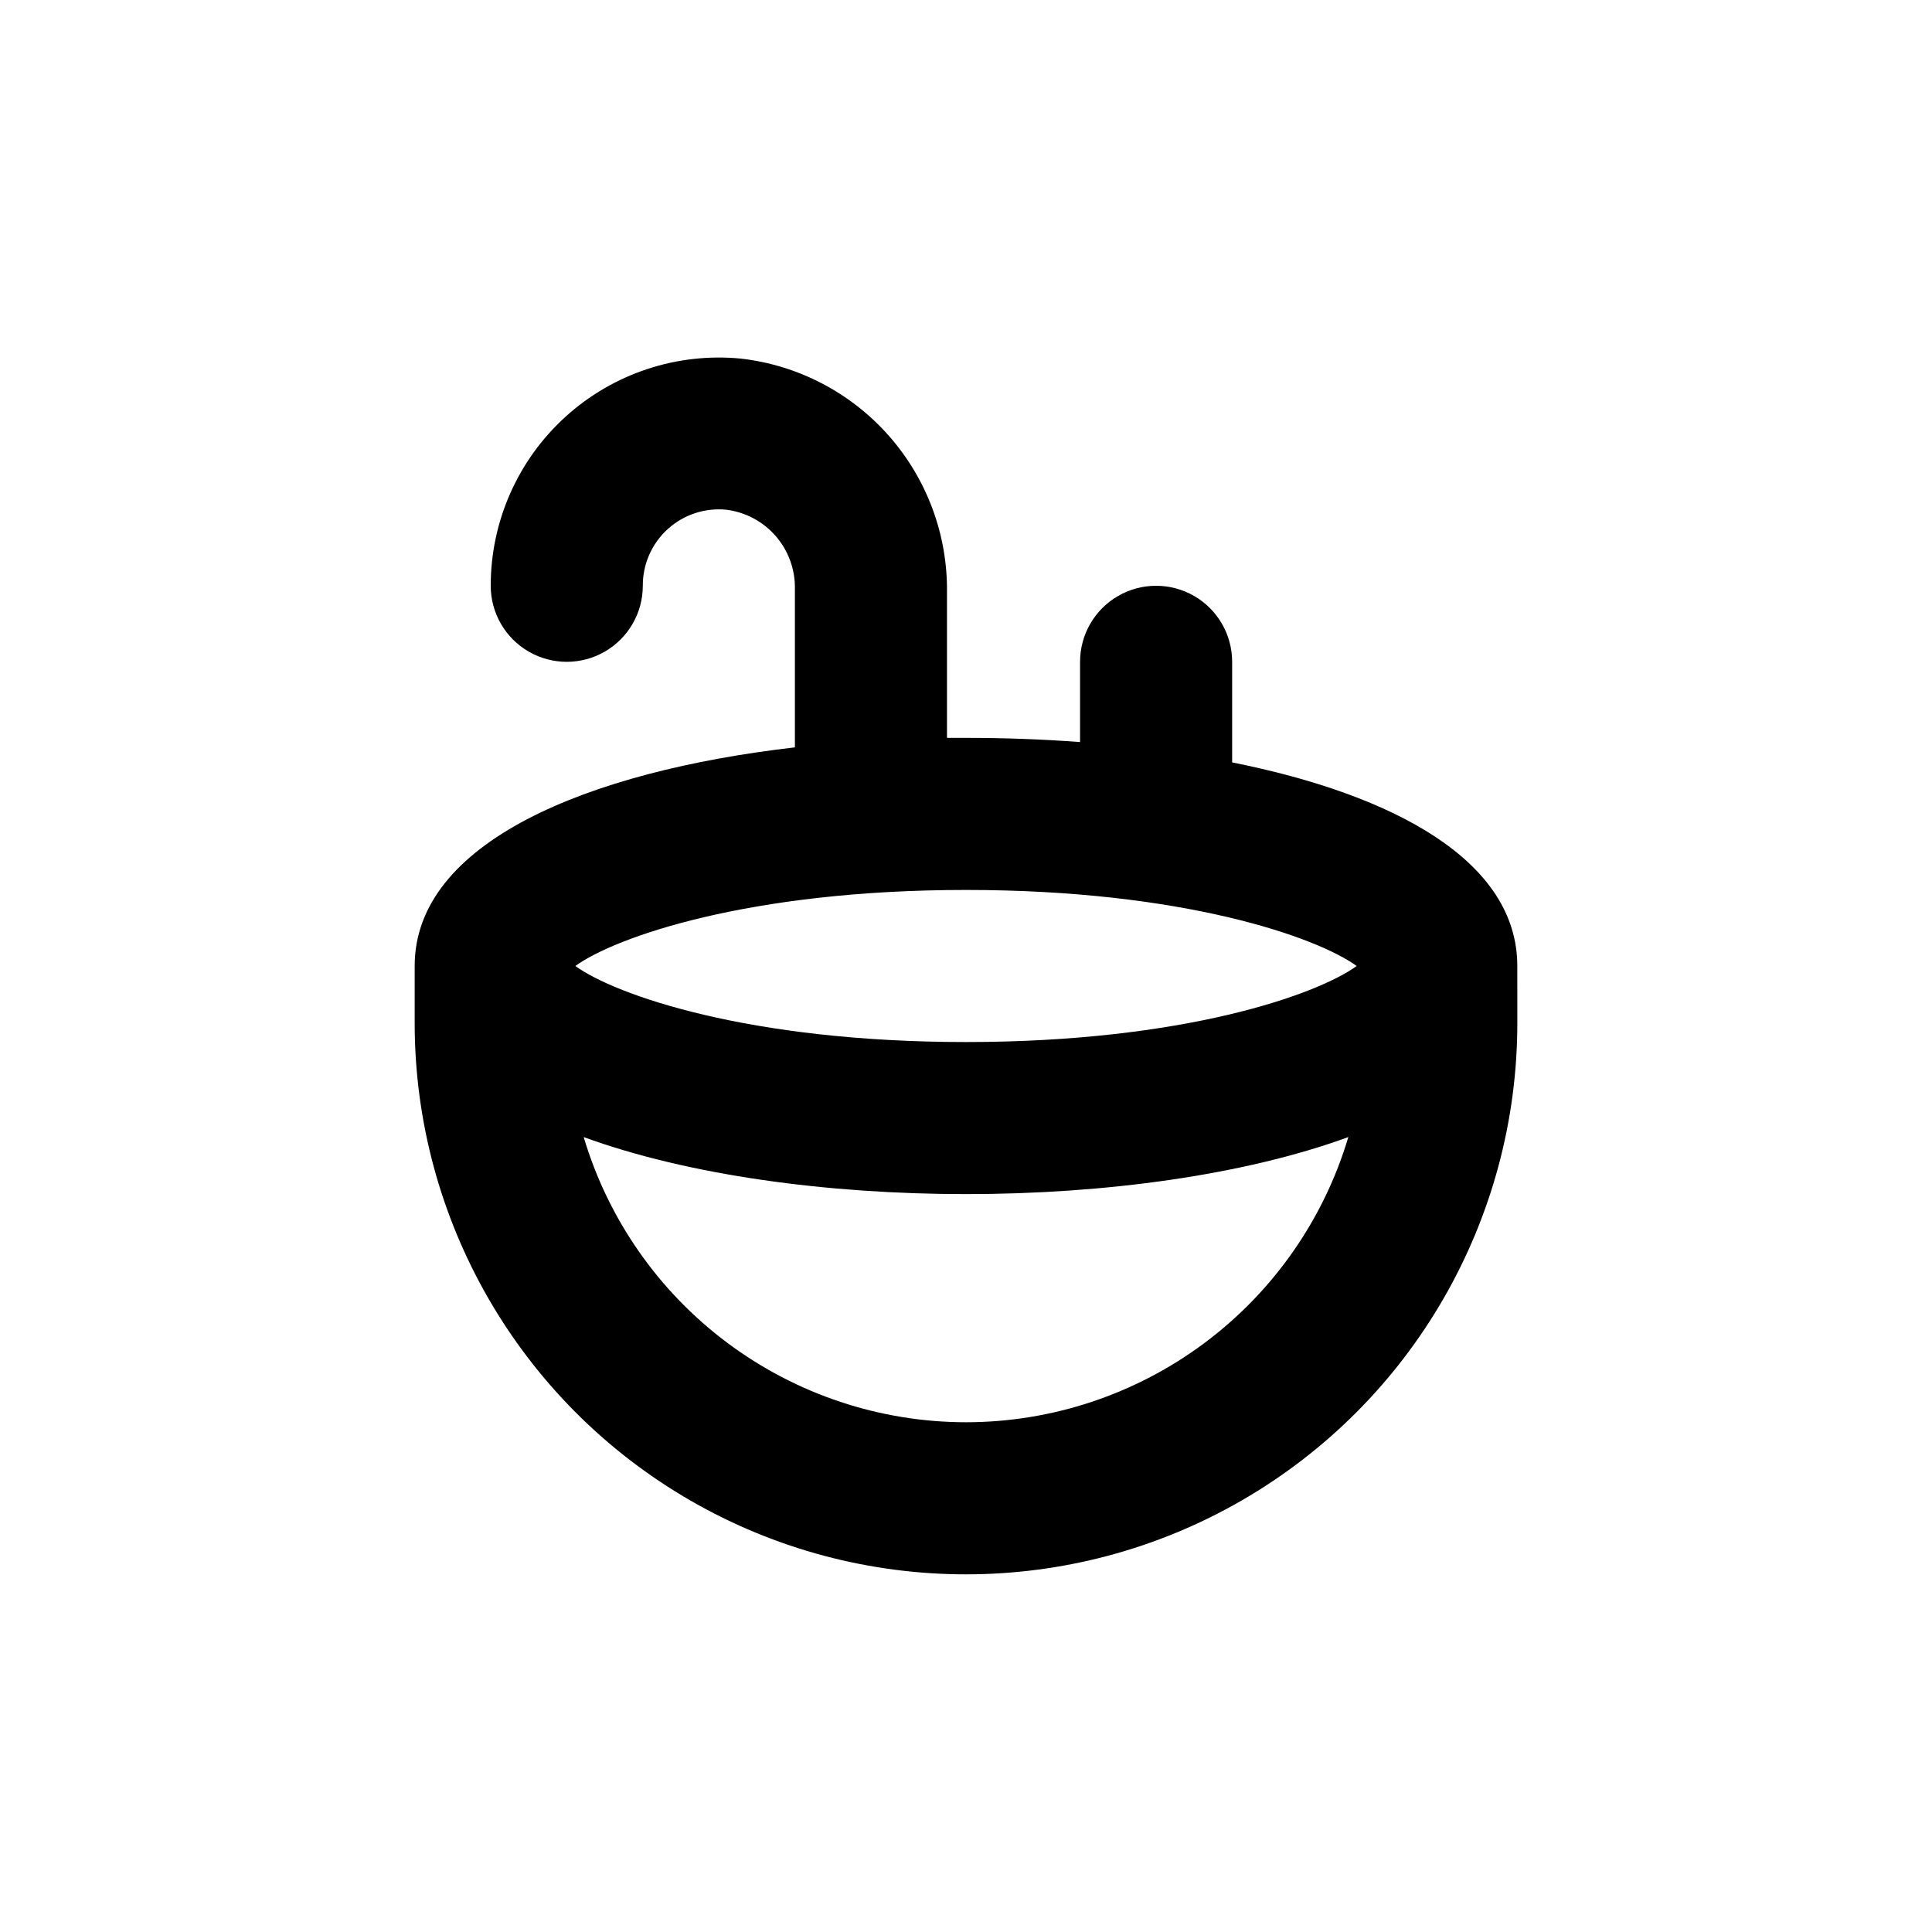 <?xml version="1.0" encoding="UTF-8"?>
<!-- Uploaded to: SVG Repo, www.svgrepo.com, Generator: SVG Repo Mixer Tools -->
<svg fill="#000000" width="800px" height="800px" version="1.1" viewBox="144 144 512 512" xmlns="http://www.w3.org/2000/svg">
 <path d="m546.1 400c0-27.762-32.445-45.344-75.57-53.957v-26.652c0-7.203-3.84-13.855-10.074-17.453-6.238-3.602-13.918-3.602-20.152 0-6.238 3.598-10.078 10.25-10.078 17.453v21.262c-10.078-0.754-20.152-1.109-30.23-1.109h-5.035v-38.543c0.188-15.258-5.297-30.043-15.387-41.492-10.09-11.445-24.066-18.742-39.227-20.477-16.977-1.648-33.859 3.949-46.488 15.418-12.625 11.465-19.82 27.73-19.812 44.789 0 7.199 3.84 13.852 10.074 17.449 6.238 3.602 13.918 3.602 20.152 0 6.238-3.598 10.078-10.25 10.078-17.449-0.031-5.715 2.367-11.172 6.594-15.016 4.231-3.84 9.891-5.711 15.574-5.137 5.09 0.645 9.762 3.156 13.113 7.043 3.348 3.891 5.137 8.883 5.023 14.016v41.914c-55.016 6.348-100.76 25.191-100.76 57.938v15.117c0 52.199 27.848 100.43 73.051 126.53 45.207 26.098 100.9 26.098 146.11 0 45.207-26.102 73.051-74.332 73.051-126.53zm-146.1 120.91c-22.773-0.016-44.934-7.379-63.184-20.996-18.254-13.613-31.629-32.754-38.133-54.578 27.559 10.078 64.488 15.113 101.32 15.113s73.758-5.039 101.32-15.113c-6.508 21.824-19.883 40.965-38.133 54.578-18.254 13.617-40.414 20.98-63.184 20.996zm0-100.76c-57.688 0-93.055-12.543-103.53-20.152 10.48-7.609 45.898-20.152 103.53-20.152 57.637 0 93.055 12.543 103.53 20.152-10.48 7.606-45.848 20.152-103.53 20.152z"/>
</svg>